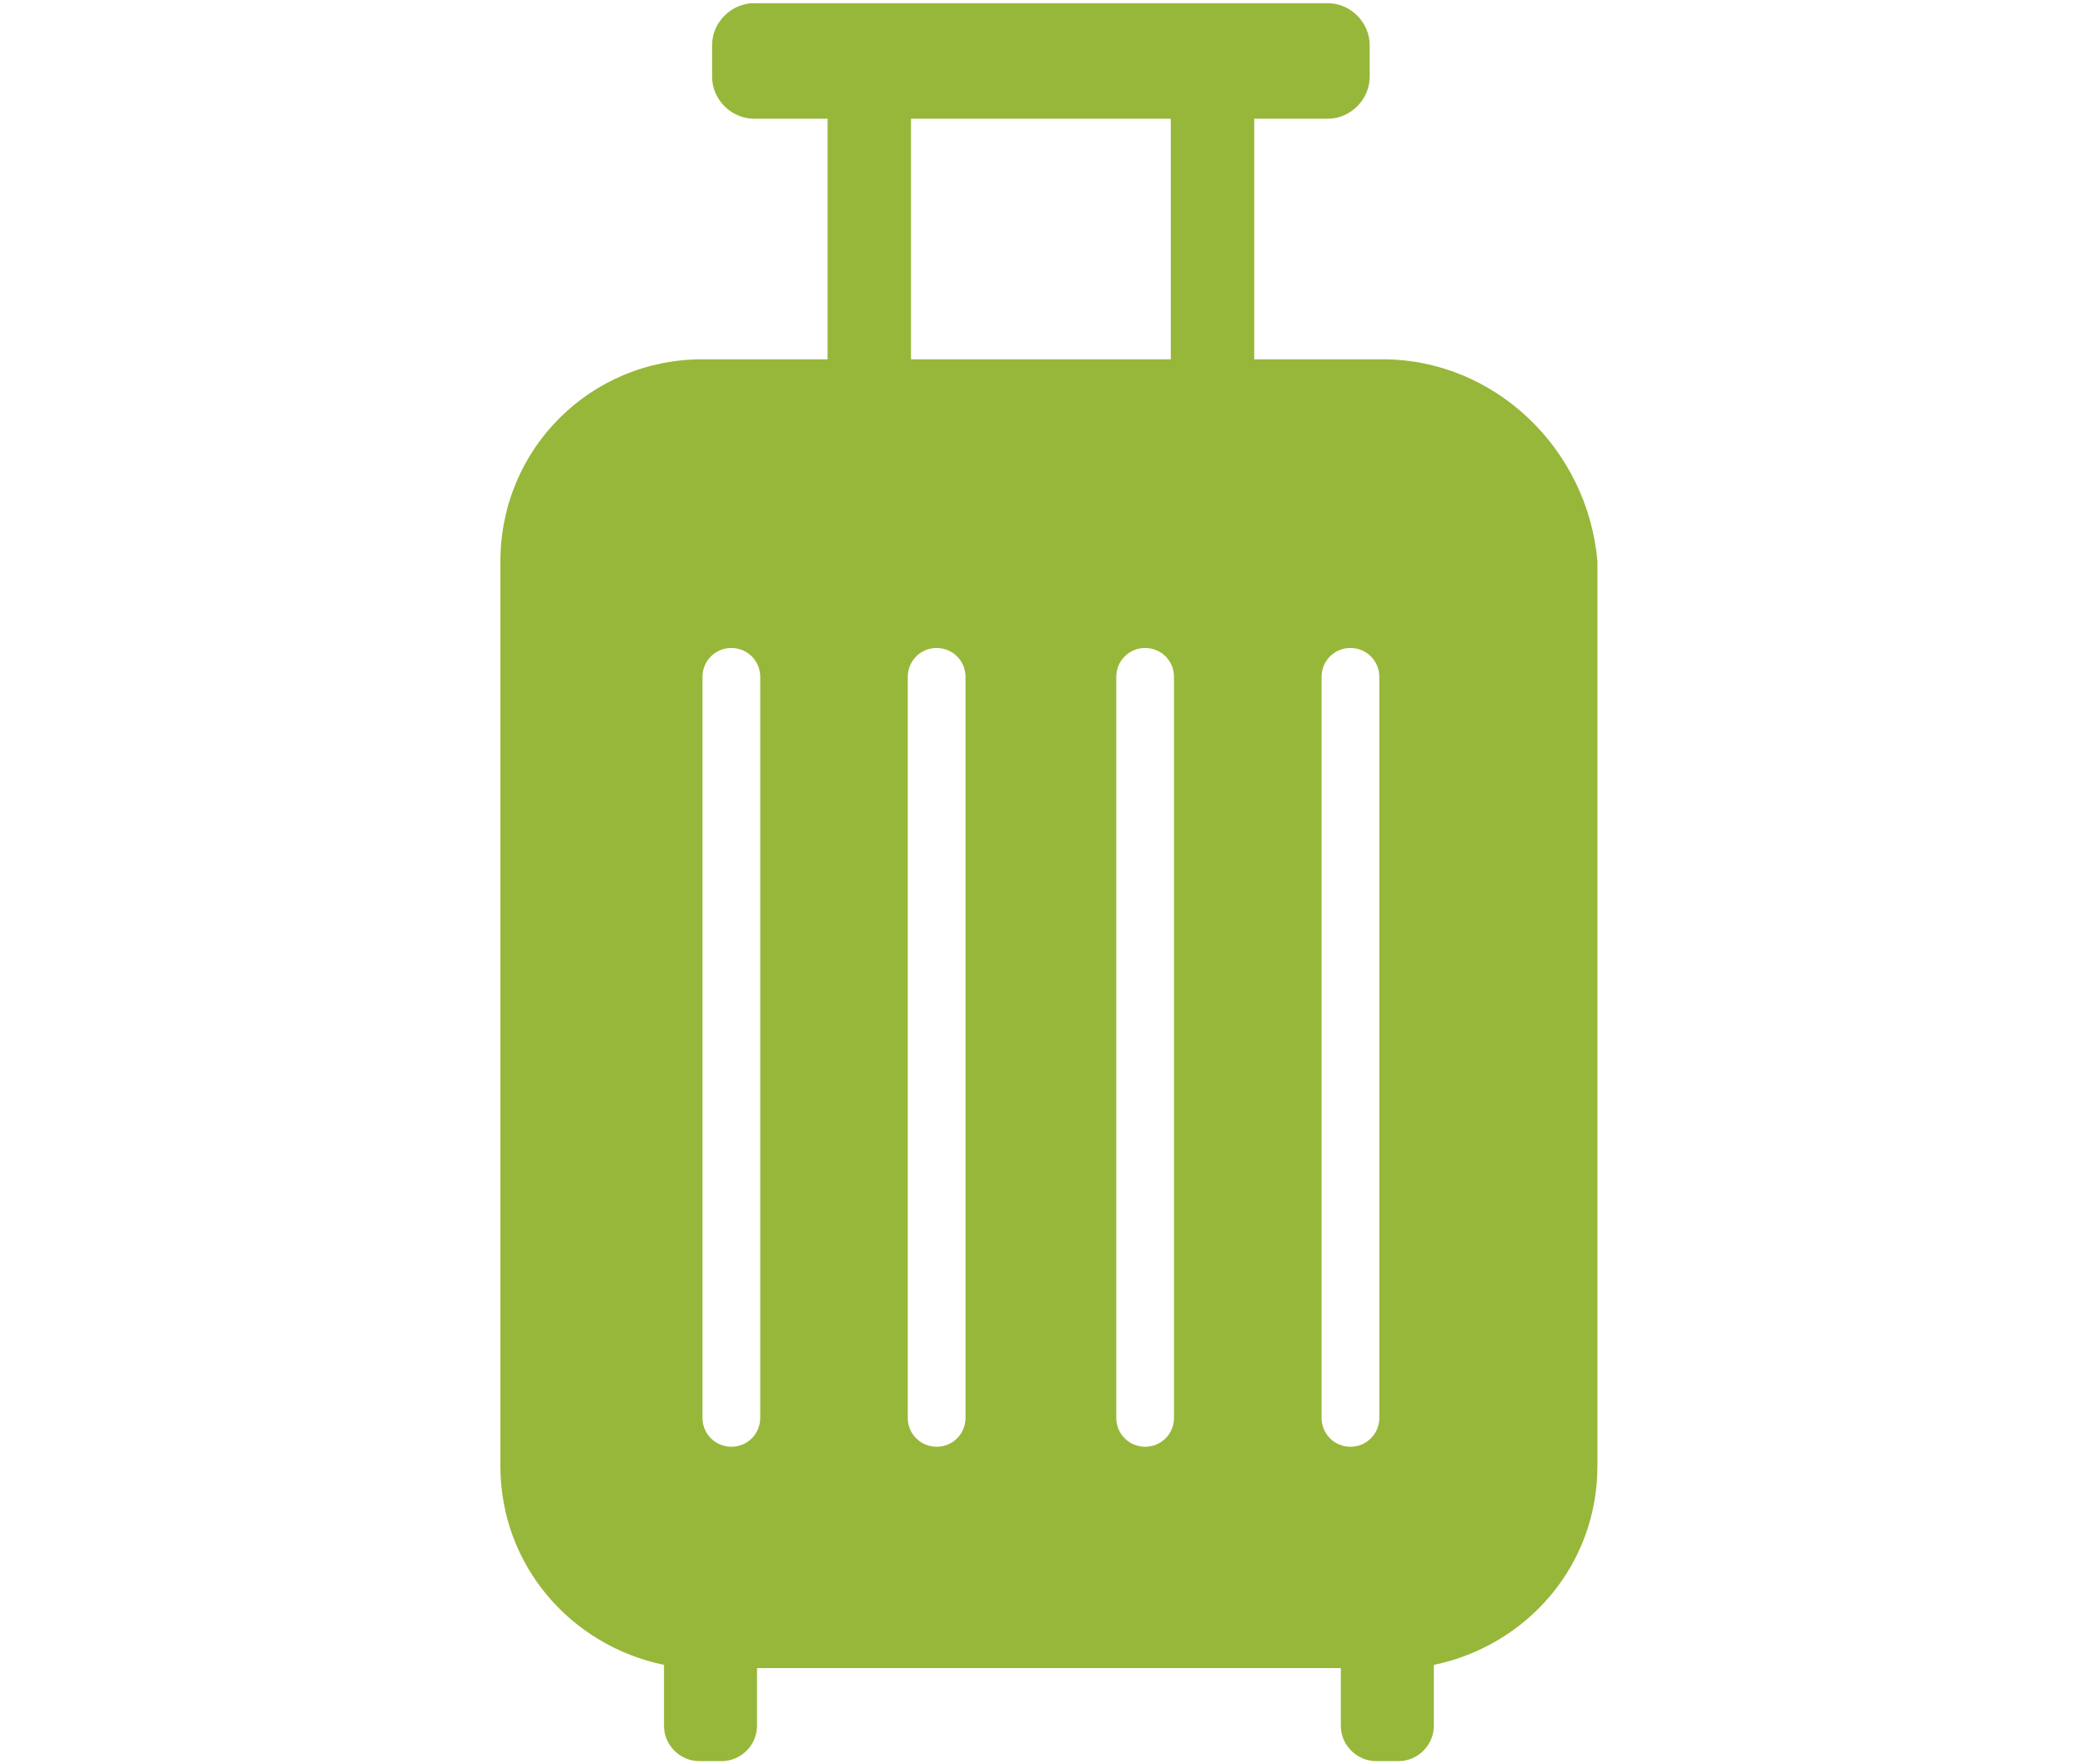 <?xml version="1.0" encoding="utf-8"?>
<!-- Generator: Adobe Illustrator 27.5.0, SVG Export Plug-In . SVG Version: 6.00 Build 0)  -->
<svg version="1.1" id="レイヤー_1" xmlns="http://www.w3.org/2000/svg" xmlns:xlink="http://www.w3.org/1999/xlink" x="0px"
	 y="0px" width="65px" height="55px" viewBox="0 0 65 55" style="enable-background:new 0 0 65 55;" xml:space="preserve">
<style type="text/css">
	.st0{fill:#7C5A93;}
	.st1{fill:#97B73A;}
	.st2{fill:#6EB864;}
	.st3{fill:#E26593;}
	.st4{fill:#ED922D;}
	.st5{fill:#0080C1;}
</style>
<g>
	<path class="st1" d="M23.5,3.7h17.9c0.7,0,1.3-0.6,1.3-1.3v-1c0-0.7-0.6-1.3-1.3-1.3H23.5c-0.7,0-1.3,0.6-1.3,1.3v1
		C22.2,3.1,22.8,3.7,23.5,3.7z"/>
	<rect x="25.8" y="3.6" class="st1" width="2.6" height="8"/>
	<rect x="36.5" y="3.6" class="st1" width="2.6" height="8"/>
	<path class="st1" d="M43.1,11.2H21.9c-3.5,0-6.3,2.8-6.3,6.3v28.2c0,3.1,2.2,5.6,5.1,6.2v1.9c0,0.6,0.5,1.1,1.1,1.1h0.7
		c0.6,0,1.1-0.5,1.1-1.1v-1.8h18.2v1.8c0,0.6,0.5,1.1,1.1,1.1h0.7c0.6,0,1.1-0.5,1.1-1.1v-1.9c2.9-0.6,5.1-3.1,5.1-6.2V17.5
		C49.5,14,46.6,11.2,43.1,11.2z M23.7,44.2c0,0.5-0.4,0.9-0.9,0.9c-0.5,0-0.9-0.4-0.9-0.9V21.1c0-0.5,0.4-0.9,0.9-0.9
		c0.5,0,0.9,0.4,0.9,0.9V44.2z M30.1,44.2c0,0.5-0.4,0.9-0.9,0.9s-0.9-0.4-0.9-0.9V21.1c0-0.5,0.4-0.9,0.9-0.9s0.9,0.4,0.9,0.9V44.2
		z M36.6,44.2c0,0.5-0.4,0.9-0.9,0.9c-0.5,0-0.9-0.4-0.9-0.9V21.1c0-0.5,0.4-0.9,0.9-0.9c0.5,0,0.9,0.4,0.9,0.9V44.2z M43,44.2
		c0,0.5-0.4,0.9-0.9,0.9c-0.5,0-0.9-0.4-0.9-0.9V21.1c0-0.5,0.4-0.9,0.9-0.9c0.5,0,0.9,0.4,0.9,0.9V44.2z"/>
</g>
</svg>
